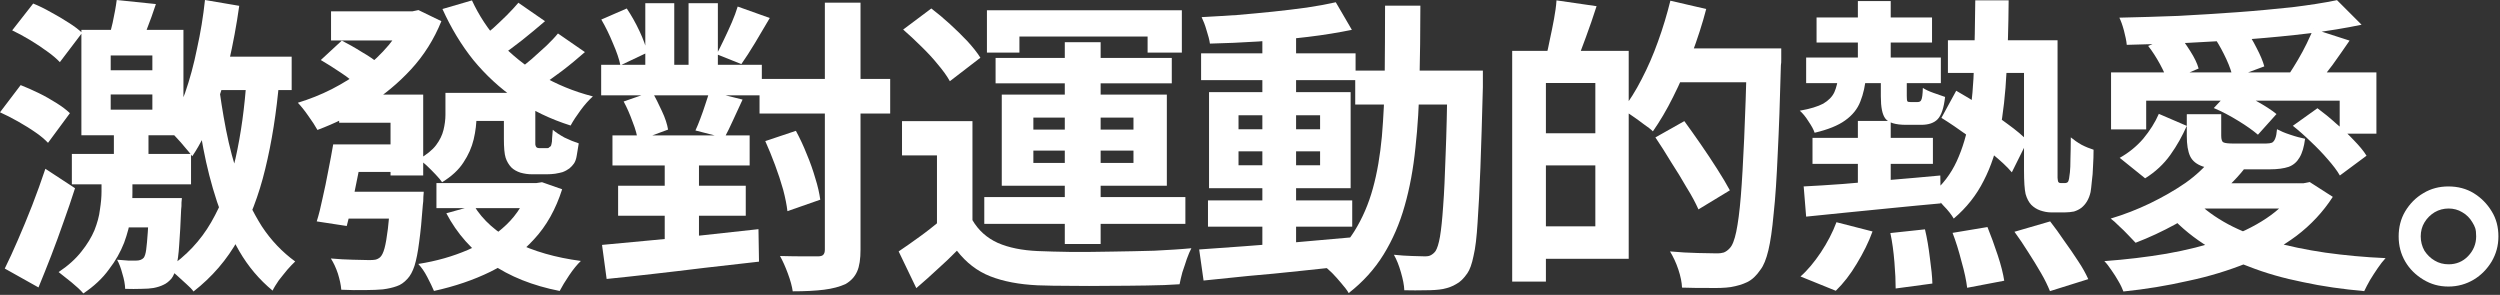 <?xml version="1.0" encoding="UTF-8"?>
<svg xmlns="http://www.w3.org/2000/svg" version="1.1" viewBox="0 0 1416 167">
  <rect x="0" y="0" width="1416" height="167" fill="#333333" stroke="none"/>
  <defs>
    <style>
      .cls-1 {
        fill: #fff;
      }
    </style>
  </defs>
  <!-- Generator: Adobe Illustrator 28.7.5, SVG Export Plug-In . SVG Version: 1.2.0 Build 176)  -->
  <g>
    <g id="Layer_1">
      <path class="cls-1" d="M1386.8,105.6c5.4,0,10.2,1.3,14.3,3.8,4.2,2.6,7.6,6,10.2,10.3,2.6,4.2,3.8,8.9,3.8,14.2s-1.3,9.9-3.8,14.2c-2.6,4.3-6,7.8-10.2,10.3s-9,3.9-14.3,3.9-9.9-1.3-14.2-3.9c-4.3-2.6-7.8-6-10.3-10.3-2.5-4.3-3.7-9-3.7-14.2s1.2-10,3.7-14.2c2.6-4.3,6-7.8,10.3-10.3,4.3-2.6,9-3.8,14.2-3.8ZM1386.9,149.7c4.3,0,8-1.5,11-4.6,3-3.1,4.6-6.9,4.6-11.2s-.7-5.5-2.1-7.9c-1.4-2.4-3.3-4.4-5.8-5.8-2.3-1.4-4.9-2.1-7.7-2.1s-5.5.7-7.9,2.1c-2.3,1.4-4.3,3.3-5.8,5.8-1.4,2.3-2.1,5-2.1,7.9s.7,5.6,2.1,8.1c1.5,2.3,3.4,4.2,5.8,5.6,2.3,1.4,5,2.1,7.9,2.1Z"/>
      <path class="cls-1" d="M1195.7,41h150.3v34.7h-20.8v-18.7h-109.6v16.3h-19.9v-32.2ZM1323.6,0l14,14c-9,1.9-18.9,3.5-29.8,4.9-10.8,1.3-22.1,2.4-33.8,3.3-11.7.8-23.4,1.5-35.3,2.1-11.8.5-23.2.8-34.1,1.1-.2-2.3-.8-5-1.6-8.1-.8-3-1.7-5.5-2.6-7.3,10.8-.2,22-.6,33.4-1,11.4-.6,22.6-1.3,33.6-2.1,11-.8,21.2-1.8,30.8-2.8,9.7-1.2,18.2-2.5,25.4-4ZM1216.8,26l16.6-7c2.5,2.9,4.8,6.2,7.2,10,2.3,3.6,3.9,6.9,4.7,9.8l-17.5,7.5c-.8-2.8-2.3-6.1-4.4-10-2.1-3.8-4.3-7.3-6.7-10.3ZM1254.8,22.3l16.8-6.1c2.3,3.3,4.5,6.9,6.5,10.9,2.1,4,3.6,7.5,4.4,10.5l-17.8,6.6c-.6-3-1.8-6.6-3.7-10.7-1.9-4.1-3.9-7.8-6.1-11.2ZM1298.6,71.3l14-10c3.5,2.6,7,5.4,10.5,8.6,3.6,3,7,6.2,10,9.4,3.1,3.2,5.6,6.1,7.3,8.9l-15.1,11.2c-1.6-2.8-3.9-5.8-6.8-9.1-2.9-3.4-6.1-6.7-9.6-10-3.5-3.4-6.9-6.4-10.3-9.1ZM1253.8,61.3l10-10.7c4.4,1.6,9.1,3.8,14,6.5s8.8,5.2,11.6,7.5l-10.5,11.7c-2.7-2.3-6.4-5-11.2-7.9-4.7-2.9-9.3-5.3-13.8-7.2ZM1310.3,16.4l20.5,6.6c-3.2,4.7-6.4,9.2-9.6,13.7-3.2,4.3-6.1,8-8.9,11l-15.6-6c1.5-2.3,3.2-5,4.9-7.9,1.8-3,3.4-6.1,4.9-9.1,1.5-3.1,2.8-6,3.9-8.4ZM1300.5,103.8h4.2l3.5-.7,13.1,8.4c-5.5,8.5-12.4,15.9-20.6,22.1-8.3,6.2-17.6,11.3-28,15.4-10.4,4.2-21.5,7.6-33.4,10.1-11.8,2.7-24,4.7-36.6,6-.6-1.6-1.5-3.6-2.8-5.8-1.2-2.1-2.5-4.2-4-6.3-1.4-2.1-2.7-3.8-4-5.1,12.2-.9,24-2.3,35.2-4.2,11.3-2,21.8-4.6,31.3-7.9,9.6-3.3,18-7.3,25.2-12.1,7.2-4.8,12.9-10.4,17-17v-3ZM1243.8,113.7c4.9,5,11,9.4,18.2,13.3,7.3,3.9,15.6,7.1,24.8,9.8,9.3,2.6,19.4,4.7,30.3,6.3,10.8,1.5,22.2,2.6,34.1,3.1-1.4,1.5-2.9,3.4-4.4,5.6-1.5,2.2-3,4.5-4.4,6.8-1.3,2.3-2.4,4.4-3.3,6.3-12.1-1.1-23.7-2.7-34.7-5.1-11-2.2-21.2-5.1-30.6-8.8-9.5-3.5-18.1-7.8-25.9-13-7.8-5.1-14.7-11.1-20.7-18l16.5-6.5ZM1252.7,89.7l18.2,6.3c-4.9,6.1-10.7,11.7-17.5,17-6.7,5.2-13.7,9.9-21.2,14-7.5,4.1-15,7.6-22.6,10.5-1.1-1.2-2.5-2.6-4.2-4.4-1.6-1.8-3.4-3.4-5.2-5.1-1.8-1.8-3.3-3.2-4.7-4.2,7.7-2.3,15.1-5.2,22.2-8.6,7.2-3.5,13.9-7.3,20-11.5,6.1-4.3,11.1-9,15-14ZM1238.7,64.7h19.4v12.1c0,2.1.4,3.4,1.2,3.8.9.5,2.9.7,5.9.7h18.2c1.5,0,2.7-.2,3.5-.5.8-.5,1.4-1.3,1.8-2.4.5-1.2.8-2.9,1-5.2,1.9,1,4.4,2.1,7.5,3.1,3.2,1.1,6,1.8,8.4,2.3-.6,4.6-1.6,8.1-3.2,10.7-1.4,2.4-3.4,4.2-6.1,5.2-2.7.9-6.2,1.4-10.5,1.4h-23.4c-6.3,0-11.2-.5-14.7-1.6-3.5-1.2-5.9-3.1-7.2-5.8-1.3-2.8-1.9-6.6-1.9-11.5v-12.2ZM1222.8,64.5l15.8,6.8c-2.5,5.6-5.5,11.1-9.3,16.4-3.7,5.2-8.5,9.7-14.3,13.3l-14.4-11.6c5-2.8,9.5-6.4,13.3-10.8,3.8-4.6,6.8-9.3,8.9-14.2ZM1248.3,103.8h57.1v14.3h-71.4l14.3-14.3Z"/>
      <path class="cls-1" d="M1028.9,9.9h65.4v14.2h-65.4v-14.2ZM1103.3,22.8h53.2v18.5h-53.2v-18.5ZM1023,32.6h76.3v14.5h-76.3v-14.5ZM1052.3.6h18.6v39.4h-18.6V.6ZM1052.3,68.5h18.6v42.5h-18.6v-42.5ZM1026.6,78.1h68.2v14.7h-68.2v-14.7ZM1021.5,105.6c6.5-.3,14-.8,22.4-1.4,8.5-.7,17.4-1.5,26.8-2.3,9.5-.8,18.9-1.6,28.3-2.5l.2,15.8c-9.1.8-18.2,1.7-27.3,2.6-9.1.9-17.8,1.8-26.2,2.6-8.3.8-15.9,1.6-22.7,2.3l-1.4-17.2ZM1065.3,41.7h14.7v12.6c0,1.6.1,2.6.3,3,.2.4.8.5,1.8.5h4c1.1,0,1.8-.4,2.1-1.2.5-.9.8-3.2.9-6.8,1.4.9,3.4,1.9,6,2.8,2.6.9,4.8,1.7,6.6,2.3-.7,6.2-2.1,10.4-4.2,12.6-2,2.1-5.1,3.2-9.3,3.2h-8.6c-6,0-9.9-1.2-11.7-3.5-1.8-2.3-2.6-6.5-2.6-12.6v-12.8ZM1118.8.2h18.9c-.1,14.5-.5,27.9-1.2,40.4-.6,12.4-1.9,23.7-3.8,34.1-1.9,10.3-4.9,19.5-9.1,27.6-4.1,8.2-9.7,15.3-17,21.5-1.3-2.2-3.2-4.7-5.8-7.3-2.4-2.8-4.7-5-6.8-6.5,6.2-5.2,11-11.5,14.3-18.7s5.8-15.4,7.2-24.5c1.4-9.1,2.3-19.2,2.6-30.3.3-11.1.6-23.2.7-36.4ZM1099.6,66.8l8.4-15.4c4.6,2.6,9.4,5.5,14.5,8.9,5.2,3.3,10.2,6.6,14.7,10,4.7,3.4,8.4,6.5,11.2,9.4l-8.9,17.9c-2.7-3.2-6.3-6.5-10.8-10.2-4.6-3.6-9.4-7.2-14.5-10.8-5-3.6-9.8-6.9-14.5-9.8ZM1146.5,22.8h18.9v77.9c.1,1.1.2,1.8.3,2.1.2.6.8.9,1.6.9h2.1c.8,0,1.5-.2,1.9-.7.5-.7.8-2.5,1.1-5.4.2-1.8.3-4.3.3-7.7.1-3.4.2-7.4.2-12.1,1.8,1.5,3.8,2.9,6.1,4.2,2.3,1.2,4.6,2.1,6.8,2.8,0,3-.1,6.1-.3,9.3-.1,3.1-.3,6.1-.7,8.8-.2,2.6-.5,4.5-.7,5.9-.9,4-2.7,6.9-5.2,8.9-1.2.9-2.6,1.6-4.2,2.1-1.6.3-3.3.5-5.1.5h-7.9c-2,0-4-.4-6.1-1.1-2-.7-3.7-1.8-5.1-3.2-1.4-1.5-2.5-3.6-3.2-6.1-.6-2.6-.9-7.1-.9-13.5V22.8ZM1070.7,132l19.6-2.1c1.2,5,2.1,10.4,2.8,16.3.8,5.7,1.3,10.5,1.4,14.4l-20.8,2.8c0-4.1-.2-9-.7-14.9-.5-6-1.2-11.4-2.3-16.5ZM1105.9,131.9l19.8-3.3c2,4.9,3.9,10.2,5.8,15.9,1.9,5.7,3.1,10.6,3.7,14.5l-21,4c-.5-4.1-1.5-9-3.2-14.9-1.5-5.9-3.2-11.4-5.1-16.3ZM1140.9,131.3l20.3-5.9c2.6,3.3,5.2,6.9,7.9,10.9,2.8,3.8,5.4,7.7,7.9,11.5,2.5,3.7,4.4,7.2,5.8,10.3l-21.7,6.8c-1.2-2.9-2.8-6.4-5.1-10.3-2.2-3.9-4.7-7.8-7.3-11.9-2.6-4.1-5.1-7.9-7.7-11.4ZM1040.3,125.9l20.3,5.2c-2.2,6.1-5.2,12.1-8.9,18.2-3.6,6.1-7.6,11.2-11.9,15.4l-20-8.1c4-3.5,7.8-8.1,11.5-13.6,3.7-5.6,6.7-11.3,8.9-17.2ZM1041.2,42.6h15.8c-.5,5.7-1.6,10.7-3.3,14.9-1.6,4.2-4.5,7.8-8.6,10.7-4,2.9-9.7,5.2-17.3,7-.6-1.9-1.8-4-3.5-6.5-1.6-2.6-3.3-4.6-4.9-6,5.8-1,10.3-2.4,13.3-4,3-1.8,5.1-3.9,6.3-6.5,1.2-2.7,1.9-5.9,2.3-9.6Z"/>
      <path class="cls-1" d="M868.8,28.8h53.7v117.8h-53.7v-18.4h34.8V47h-34.8v-18.2ZM856.5,28.8h19.1v130.7h-19.1V28.8ZM868.1,75.5h44.6v18.2h-44.6v-18.2ZM881.5.2l22.8,3.3c-1.9,5.9-3.9,11.8-6.1,17.7-2.1,5.8-4,10.8-5.8,14.9l-16.8-3.8c.8-3,1.6-6.4,2.3-10.2.8-3.7,1.6-7.5,2.3-11.4.7-3.8,1.2-7.3,1.4-10.5ZM945.6,27.4h51.3v19.2h-51.3v-19.2ZM989.5,27.4h19.4v6c0,1.5,0,2.7-.2,3.5-.5,19.7-1.1,36.5-1.8,50.2-.6,13.6-1.3,25-2.3,33.9-.8,8.9-1.8,15.8-3,20.8-1.2,5-2.7,8.7-4.5,11-2.3,3.4-4.8,5.7-7.5,7-2.7,1.3-5.8,2.2-9.3,2.8-3.4.5-7.6.6-12.6.5-4.9,0-9.9,0-15-.2-.1-2.9-.8-6.4-2.1-10.3-1.3-3.9-2.9-7.2-4.7-10.2,5.6.5,10.8.8,15.6.9,4.9.1,8.5.2,10.7.2s3.1-.2,4.2-.5c1.2-.5,2.3-1.3,3.3-2.4,1.5-1.5,2.7-4.6,3.7-9.3,1-4.8,1.9-11.5,2.6-20.1.7-8.6,1.3-19.5,1.9-32.7.6-13.2,1.1-28.9,1.6-47.1v-4ZM946.1.4l20.3,4.7c-2.2,8.5-5,17-8.2,25.6-3.2,8.5-6.7,16.6-10.5,24.1-3.7,7.5-7.6,14-11.5,19.6-1.2-1.2-2.9-2.5-5.1-4-2.1-1.6-4.3-3.2-6.5-4.7-2.1-1.5-4-2.7-5.6-3.5,3.8-5,7.5-10.8,10.8-17.3,3.5-6.7,6.6-13.8,9.3-21.4,2.8-7.7,5.1-15.4,7-23.1ZM937.5,77.9l16.5-9.3c2.9,4,6,8.3,9.3,13.1,3.3,4.8,6.4,9.4,9.3,14,2.9,4.5,5.3,8.6,7.2,12.1l-17.8,10.8c-1.6-3.6-3.8-7.8-6.7-12.4-2.7-4.7-5.6-9.5-8.8-14.4-3-5-6-9.7-8.9-14Z"/>
      <path class="cls-1" d="M684.2,113.5h81.7v14.9h-81.7v-14.9ZM680.3,30.2h87.5v15.2h-87.5v-15.2ZM715,17.9h19.1v125.5h-19.1V17.9ZM679.2,141.3c7.3-.5,15.8-1.1,25.2-1.8s19.4-1.5,29.9-2.3c10.6-.9,21.2-1.9,31.7-2.8l.2,15.9c-9.9,1.1-19.9,2.1-30.1,3.2-10,1.1-19.7,2-29,2.8-9.2.9-17.7,1.8-25.4,2.6l-2.5-17.7ZM701.5,85.7v7.9h46.2v-7.9h-46.2ZM701.5,65.3v7.9h46.2v-7.9h-46.2ZM684.8,52.2h80.2v54.4h-80.2v-54.4ZM756.6,1.3l9.1,15.6c-7.4,1.5-15.6,2.9-24.9,4-9.1,1.1-18.4,1.9-28,2.6-9.6.6-18.7,1-27.5,1.2-.3-2.2-1-4.7-1.9-7.5-.8-2.9-1.8-5.4-2.8-7.5,6.5-.3,13.2-.8,20.1-1.2,6.9-.6,13.6-1.2,20.3-1.9,6.8-.7,13.1-1.5,19.1-2.3,6.1-.9,11.5-1.9,16.4-3ZM767.6,40h60.7v19.2h-60.7v-19.2ZM819.8,40h20.1v9.3c-.5,18-.9,33.2-1.4,45.8-.5,12.5-1,22.8-1.6,31-.5,8.1-1.2,14.4-2.3,18.9-.9,4.5-2.1,7.8-3.5,9.8-2,2.9-4.1,5-6.3,6.1-2.1,1.3-4.6,2.2-7.5,2.8-2.7.5-6,.7-9.8.7-3.9.1-7.9.1-12.1,0-.1-2.9-.8-6.3-1.9-10.1-1.1-3.9-2.4-7.2-4-10,3.7.4,7.2.6,10.3.7,3.1.1,5.5.2,7.2.2s2.6-.2,3.5-.7c.9-.5,1.8-1.2,2.6-2.3.9-1.4,1.8-4.1,2.5-8.1.7-4.1,1.3-9.9,1.8-17.3.6-7.6,1-17.3,1.4-29.2.5-11.9.8-26.3,1.1-43.2v-4.4ZM784.4,3.2h20.1c0,14.9-.2,29.1-.5,42.5-.2,13.4-1,26.1-2.3,38-1.2,11.8-3.2,22.8-6.1,32.9-2.8,10-6.8,19.2-11.9,27.5-5.1,8.3-11.7,15.6-19.8,21.9-1-1.8-2.5-3.6-4.2-5.6-1.6-2-3.4-3.9-5.2-5.8-1.8-1.8-3.5-3.2-5.2-4.4,7.3-5.6,13.3-12,17.8-19.2,4.6-7.4,8.1-15.5,10.5-24.3,2.5-9,4.1-18.8,5.1-29.4.9-10.7,1.5-22.2,1.6-34.5.1-12.4.2-25.6.2-39.6Z"/>
      <path class="cls-1" d="M550.8,68.5v64.6h-20.1v-45.1h-19.8v-19.4h39.9ZM550.8,124.7c3.4,5.8,8.2,10.1,14.4,12.9,6.2,2.7,13.7,4.2,22.6,4.6,5.2.2,11.6.4,18.9.5,7.5,0,15.2,0,23.3-.2,8.2-.1,16.1-.3,23.8-.5,7.8-.4,14.8-.8,21-1.4-.8,1.5-1.7,3.6-2.6,6.1-.8,2.4-1.6,5-2.5,7.5-.7,2.6-1.2,4.8-1.6,6.8-5.4.4-11.5.6-18.5.7-7,.1-14.2.2-21.7.2-7.5.1-14.7.1-21.7,0-7,0-13.2-.1-18.5-.3-10.5-.5-19.4-2.2-26.8-5.1-7.4-2.9-13.7-7.8-18.9-14.5-3.4,3.5-7,6.9-10.8,10.3-3.7,3.5-7.8,7.1-12.2,10.9l-10-20.8c3.7-2.5,7.6-5.2,11.7-8.2,4.2-3,8.2-6.2,12.1-9.4h18.2ZM511.6,16.7l15.9-11.9c3.4,2.6,6.9,5.5,10.5,8.8s6.9,6.5,10,9.8c3,3.3,5.5,6.4,7.3,9.3l-17.3,13.3c-1.6-2.9-3.9-6.1-6.8-9.5-2.8-3.5-6-6.9-9.5-10.3-3.5-3.5-6.9-6.6-10.1-9.4ZM603.1,23.9h20.3v114.3h-20.3V23.9ZM585.3,85.3v7h56.7v-7h-56.7ZM585.3,66.6v6.8h56.7v-6.8h-56.7ZM567.4,53.6h93.5v51.6h-93.5v-51.6ZM559,5.8h110.4v24h-19.4v-9.1h-72.6v9.1h-18.4V5.8ZM563.9,32.8h99.8v14.4h-99.8v-14.4ZM557.5,111.6h113.9v15.2h-113.9v-15.2Z"/>
      <path class="cls-1" d="M430.2,44.7h74v19.6h-74v-19.6ZM340.5,36.7h91v17.3h-91v-17.3ZM346.9,76.7h77.7v17h-77.7v-17ZM350.1,105.2h72.3v17h-72.3v-17ZM467.1,1.5h20.3v139.8c0,5.4-.6,9.5-1.9,12.4-1.3,3-3.5,5.4-6.6,7.2-3.3,1.5-7.4,2.6-12.2,3.2-4.8.6-10.7.9-17.7.9-.4-2.8-1.3-6.2-2.8-10.2-1.4-3.8-2.9-7.1-4.4-9.8,4.7.1,9,.2,13,.2h8.4c1.5,0,2.6-.3,3.1-.9.6-.6.9-1.6.9-3V1.5ZM433.5,79.9l17.3-5.8c2.2,4.1,4.3,8.5,6.1,13.1,2,4.7,3.6,9.3,4.9,13.8,1.4,4.4,2.3,8.5,2.8,12.1l-18.6,6.5c-.4-3.5-1.2-7.5-2.4-12.1-1.3-4.6-2.8-9.2-4.6-14-1.8-4.8-3.6-9.3-5.6-13.7ZM340.5,11.1l14.5-6.3c2.6,3.9,5,8.1,7.2,12.8,2.2,4.7,3.7,8.8,4.4,12.2l-15.2,7.2c-.7-3.5-2.1-7.6-4.2-12.4-2-4.9-4.2-9.4-6.6-13.5ZM353.2,57.5l16.1-5.6c2,3.4,3.8,7.1,5.6,11,1.9,4,3,7.5,3.5,10.5l-17.1,6.3c-.4-2.9-1.3-6.5-3-10.7-1.5-4.2-3.2-8.1-5.1-11.6ZM365.5,1.8h16.4v42.9h-16.4V1.8ZM376.5,81.8h19.4v63.5h-19.4v-63.5ZM390,1.8h16.6v42.9h-16.6V1.8ZM341.1,138.7c7.5-.7,16-1.5,25.7-2.4,9.8-.9,20.1-1.9,30.8-3,10.7-1.2,21.4-2.3,32-3.5l.3,18.4c-10.1,1.2-20.4,2.3-30.8,3.5-10.3,1.3-20.1,2.4-29.6,3.5-9.4,1.1-18.1,2-25.9,2.8l-2.6-19.2ZM417.8,3.7l18.2,6.5c-2.8,4.8-5.6,9.5-8.4,14.2-2.8,4.7-5.4,8.6-7.7,11.9l-14-5.6c1.3-2.5,2.7-5.2,4.2-8.4,1.5-3.1,3-6.4,4.4-9.6,1.4-3.3,2.5-6.2,3.3-8.9ZM401.7,51.7l18.9,4.7c-1.9,4-3.7,7.9-5.4,11.7s-3.4,7.2-4.9,10l-16.4-4.2c.9-2,1.9-4.3,2.8-6.8,1-2.7,2-5.4,2.8-8,.9-2.7,1.7-5.1,2.3-7.3Z"/>
      <path class="cls-1" d="M260.3,52.6h35.4v15.9h-35.4v-15.9ZM247.2,103.7h57.1v14.2h-57.1v-14.2ZM187.5,6.4h48.1v16.5h-48.1V6.4ZM230.2,6.4h3.5l3.3-.7,13,6.3c-4.2,10.3-9.9,19.4-17.2,27.3-7.2,7.8-15.4,14.6-24.5,20.3-9.1,5.6-18.6,10.3-28.5,14-1.3-2.3-3-5-5.2-8-2.2-3.2-4.2-5.6-5.9-7.4,6.5-2,12.9-4.5,19.2-7.7,6.4-3.3,12.4-7,17.8-11.2,5.5-4.2,10.3-8.8,14.5-13.8,4.2-5,7.5-10.3,10-15.9v-3.2ZM267.3.2c4,8.6,9.2,16.6,15.8,23.8,6.7,7.1,14.4,13.3,23.1,18.5,8.9,5.2,18.7,9.3,29.6,12.1-2.2,2-4.6,4.6-7,7.9-2.3,3.1-4.2,6-5.6,8.6-11.4-3.6-21.8-8.6-31-14.9-9.1-6.3-17.1-13.7-24.1-22.2-6.9-8.6-12.7-18.3-17.5-28.9l16.8-4.9ZM293.5,1.5l15.2,10.5c-4.2,3.6-8.5,7.2-12.9,10.7-4.3,3.4-8.3,6.3-11.9,8.8l-12.1-9.4c2.3-1.8,4.8-3.8,7.5-6.1,2.7-2.4,5.2-4.9,7.7-7.3,2.6-2.6,4.7-4.9,6.5-7ZM316.1,19l15.2,10.5c-4.1,3.6-8.4,7.2-13,10.7-4.5,3.4-8.7,6.3-12.4,8.8l-12.4-9.5c2.5-1.8,5-3.8,7.7-6.1,2.8-2.5,5.5-4.9,8.2-7.4,2.7-2.6,4.9-4.9,6.6-7ZM192.1,53.6h47.6v45.8h-18.5v-29.9h-29.1v-15.9ZM188.7,81.8h17.3c-.9,5-1.9,10.4-3,16.1-1.1,5.6-2.2,11-3.3,16.3-1.1,5.1-2.2,9.7-3.3,13.8l-17-2.6c1.2-3.8,2.3-8.2,3.3-13.1,1.2-5,2.2-10.2,3.2-15.4,1.1-5.4,2-10.4,2.8-15ZM221.1,108.6h18.9s0,.9-.2,2.8c0,1.9-.1,3.4-.3,4.6-.6,8.4-1.3,15.5-2.1,21.2-.7,5.6-1.6,10-2.6,13.3-1.1,3.3-2.4,5.7-4,7.4-1.9,2.1-3.9,3.5-6.1,4.2-2.2.8-4.8,1.4-7.9,1.8-2.5.2-5.8.4-10,.4-4.2.1-8.7,0-13.5-.2-.2-2.8-.9-5.8-1.9-9.1-1.1-3.3-2.4-6.1-4-8.6,4.3.4,8.5.6,12.4.7,4,.1,6.9.2,8.8.2s2.8,0,3.9-.2c1-.2,2-.7,2.8-1.4.9-.8,1.8-2.5,2.5-5.1.7-2.6,1.3-6.2,1.9-11,.6-4.8,1.1-10.9,1.6-18.4v-2.5ZM252.4,52.6h17.5v13c0,4.2-.5,8.6-1.6,13.3-1.1,4.6-3,8.9-5.8,13.1-2.7,4.2-6.7,7.9-12.1,11.2-.8-1.2-2-2.6-3.7-4.4s-3.3-3.4-5.1-5.1c-1.8-1.6-3.2-2.8-4.4-3.5,4.4-2.6,7.7-5.2,9.8-8,2.1-2.8,3.5-5.7,4.2-8.6.7-2.9,1.1-5.8,1.1-8.6v-12.4ZM300,103.7h3.7l3.3-.5,11.4,4c-3.6,11.3-8.9,20.8-15.9,28.3-6.9,7.6-15.1,13.7-24.7,18.4-9.6,4.7-20.2,8.3-32,10.9-.9-2.2-2.2-4.8-3.8-7.9s-3.3-5.5-5.1-7.4c10.3-1.6,19.6-4.3,28-7.9,8.5-3.7,15.8-8.5,21.9-14.3,6.1-5.8,10.5-13,13.3-21.4v-2.3ZM268.4,116.4c5.1,8.4,12.9,15.3,23.3,20.7,10.5,5.2,22.9,8.8,37.3,10.7-2.1,2-4.3,4.7-6.6,8.1s-4.1,6.4-5.4,8.9c-15.3-3-28.3-8.2-39-15.6-10.7-7.4-19.1-16.8-25.2-28.4l15.8-4.4ZM197.5,81.8h30.1v15.6h-32.9l2.8-15.6ZM192.8,108.6h33.6v15.2h-36.8l3.1-15.2ZM285.5,52.6h17.7v29.2c.1.7.3,1.2.5,1.4.3.5,1,.7,1.9.7h4.2c.5,0,.8,0,1-.2.2-.2.5-.5.9-.7.4-.3.6-.9.7-1.6.2-.6.3-1.6.3-3,.1-1.4.2-3,.4-4.9,1.6,1.4,3.9,2.9,6.6,4.4,2.9,1.4,5.6,2.5,8.1,3.3-.4,2.2-.7,4.4-1.1,6.7-.3,2.1-.9,3.7-1.6,4.7-.7,1-1.6,2-2.6,2.8-1.1.8-2.3,1.5-3.9,2.1-1,.3-2.5.6-4.2.9-1.6.2-3.1.3-4.4.3h-8.9c-2,0-4.1-.3-6.3-.9-2.1-.7-3.9-1.7-5.2-3-1.4-1.5-2.5-3.3-3.2-5.4-.7-2.2-1-5.8-1-10.8v-26.1ZM181.7,34l11.9-11c3.5,1.8,7.3,3.9,11.4,6.5,4.2,2.4,7.5,4.7,9.8,6.8l-12.6,12.2c-2.1-2.2-5.1-4.7-9.1-7.3-4-2.7-7.8-5.1-11.4-7.2Z"/>
      <path class="cls-1" d="M62.7,53.5v8.6h23.6v-8.6h-23.6ZM62.7,31.4v8.4h23.6v-8.4h-23.6ZM46.1,16.9h57.8v59.7h-57.8V16.9ZM40.7,87.2h67.5v17.2H40.7v-17.2ZM118.6,32.1h46.6v18.9h-46.6v-18.9ZM62.7,112.2h29.8v16.6h-29.8v-16.6ZM64.5,74.8h19.6v21h-19.6v-21ZM66.1,0l22.2,2.3c-1.6,4.9-3.3,9.6-5.1,14.2-1.6,4.4-3.1,8.2-4.4,11.4l-18-2.8c.9-3.6,1.9-7.7,3-12.2,1-4.7,1.8-8.9,2.3-12.8ZM84.6,112.2h18.4s0,.8-.2,2.4c0,1.6,0,3-.2,4-.3,7.9-.7,14.6-1.1,20-.3,5.2-.9,9.4-1.6,12.4-.7,3-1.6,5.3-2.8,6.8-1.4,1.6-2.9,2.8-4.5,3.5-1.6.8-3.5,1.4-5.6,1.8-1.8.3-4.1.5-7,.5-2.8.1-5.8.1-9.1,0-.1-2.6-.6-5.4-1.6-8.6-.8-3.1-1.8-5.8-3-7.9,2.4.2,4.6.4,6.5.5h4.2c2,0,3.4-.5,4.4-1.6.6-.8,1.1-2.3,1.4-4.6.3-2.2.6-5.5.9-9.8.3-4.3.6-10,.9-17.2v-2.4ZM139.7,44l18.5,1.2c-1.6,18.7-4.3,35.5-8,50.6-3.6,14.9-8.7,28.2-15.2,39.7-6.4,11.6-14.9,21.4-25.4,29.6-.8-1.2-2.2-2.6-4-4.2-1.8-1.6-3.6-3.3-5.6-5.1-1.9-1.6-3.4-3-4.7-4,10.2-6.9,18.3-15.5,24.3-25.9s10.7-22.5,13.8-36.2c3.1-13.8,5.2-29,6.3-45.7ZM123.6,45.6c1.1,8.8,2.5,18,4.4,27.8,1.9,9.7,4.4,19.2,7.7,28.7,3.3,9.3,7.5,18,12.6,26.1,5.2,7.9,11.6,14.6,18.9,19.9-1.3,1.2-2.7,2.7-4.4,4.6-1.6,2-3.3,4-4.9,6.1-1.5,2.2-2.7,4.1-3.5,5.8-7.5-6.2-13.8-13.6-18.9-22.4-5-8.8-9.2-18.1-12.6-28-3.3-10-5.8-20-7.7-29.9-1.9-10-3.3-19.4-4.4-28l12.8-10.7ZM6.9,17.2L18.8,2c3.2,1.3,6.5,2.9,10,4.9,3.5,1.9,6.8,3.8,10,5.9,3.2,2,5.7,3.9,7.7,5.8l-12.6,16.6c-1.8-1.9-4.1-3.9-7.2-6.1-3-2.2-6.3-4.4-9.8-6.5s-6.8-3.9-10-5.4ZM0,63.6l11.7-15.4c3.3,1.3,6.7,2.8,10.2,4.5s6.8,3.6,10,5.6c3.2,2,5.7,3.9,7.7,5.8l-12.4,16.8c-1.8-1.9-4.1-3.9-7.2-6-3-2.1-6.3-4.1-9.8-6.1-3.5-2-6.9-3.7-10.2-5.2ZM2.7,152.1c2.3-4.7,4.8-10,7.4-16.1,2.7-6.2,5.4-12.7,8.1-19.6,2.7-7,5.2-13.9,7.5-20.8l16.8,11c-2,6.2-4.1,12.5-6.5,19.1-2.2,6.4-4.6,12.8-7,19.1-2.5,6.3-4.8,12.3-7.2,18l-19.1-10.7ZM116.1,0l19.4,3.3c-1.5,10.8-3.5,21.5-5.9,32-2.4,10.4-5.4,20.2-8.8,29.4-3.4,9.1-7.3,17-11.9,23.8-.9-1.3-2.3-2.9-4-4.9-1.6-2-3.4-4-5.2-5.9-1.8-2-3.3-3.6-4.7-4.7,3.8-5.8,7.1-12.6,9.8-20.3,2.7-7.8,5-16.2,6.8-25.2,2-9,3.5-18.1,4.5-27.5ZM57.5,98.6h17.5v10.7c0,4-.3,8.4-.9,13.3-.6,4.8-1.9,9.7-3.8,14.9-2,5.1-4.8,10.2-8.6,15.1-3.6,5-8.5,9.6-14.5,13.6-1.6-1.9-3.9-4-6.7-6.3-2.7-2.2-5.1-4.1-7.3-5.8,5.4-3.6,9.7-7.5,12.9-11.6,3.3-4.1,5.7-8.1,7.4-12.1,1.6-4.1,2.7-8,3.1-11.7.6-3.8.9-7.2.9-10.2v-10Z"/>
    </g>
  </g>
</svg>